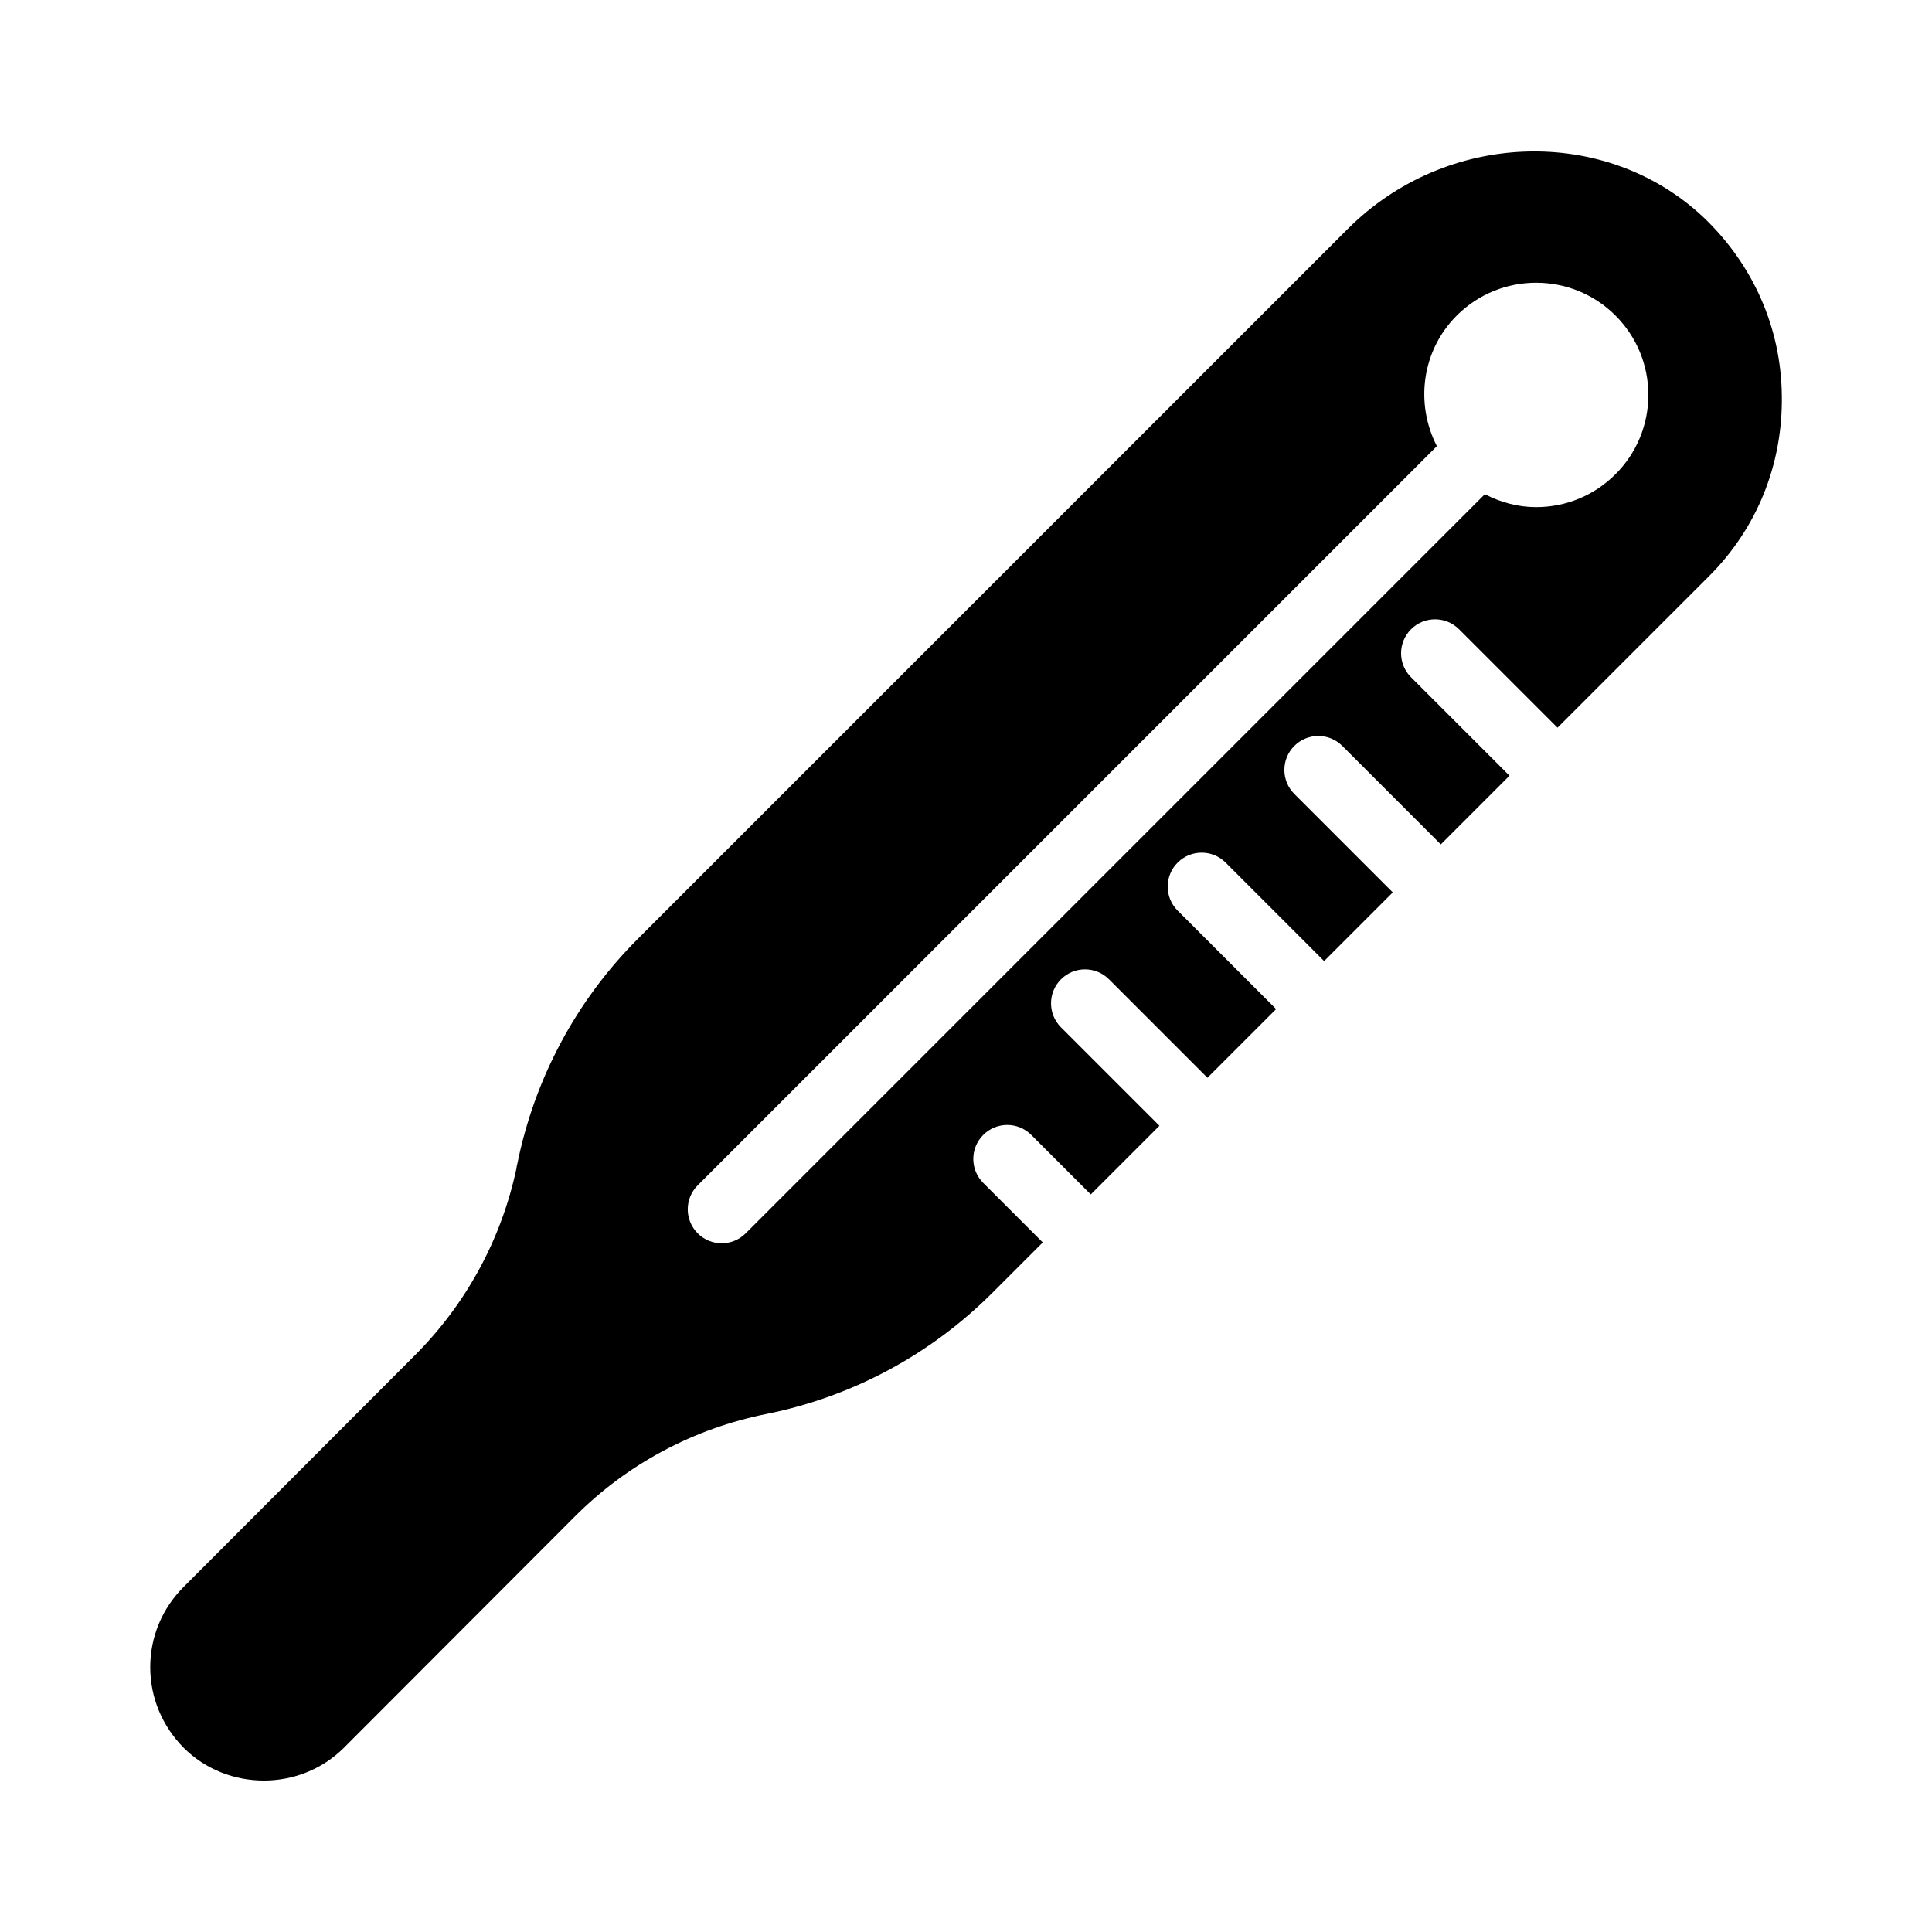 <?xml version="1.0" encoding="UTF-8"?>
<!-- Uploaded to: SVG Repo, www.svgrepo.com, Generator: SVG Repo Mixer Tools -->
<svg fill="#000000" width="800px" height="800px" version="1.1" viewBox="144 144 512 512" xmlns="http://www.w3.org/2000/svg">
 <path d="m501.21 204.63-188.12 188.12c-16.375 16.375-27.441 37.066-32.027 59.828-0.09 0.27-0.18 0.629-0.18 0.988-4.047 18.984-13.406 36.078-26.988 49.66l-61.266 61.359c-5.668 5.668-8.816 13.227-8.816 21.23 0 8.008 3.148 15.562 8.816 21.32 5.848 5.848 13.586 8.727 21.32 8.727 7.648 0 15.383-2.879 21.23-8.727l61.266-61.355c13.855-13.855 31.398-23.211 50.742-27.078 22.762-4.59 43.453-15.742 59.828-32.117l13.328-13.328-15.773-15.773c-3.516-3.512-3.516-9.207 0-12.723 3.516-3.516 9.207-3.516 12.723 0l15.773 15.773 18.195-18.195-26.09-26.09c-3.516-3.516-3.516-9.207 0-12.723 3.516-3.516 9.207-3.516 12.723 0l26.09 26.09 18.199-18.199-26.094-26.094c-3.516-3.516-3.516-9.207 0-12.723 3.516-3.516 9.207-3.516 12.723 0l26.094 26.094 18.195-18.195-26.094-26.098c-3.516-3.516-3.516-9.211 0-12.723 3.516-3.516 9.207-3.516 12.723 0l26.094 26.098 18.203-18.203-26.09-26.09c-3.516-3.516-3.516-9.207 0-12.723 3.516-3.516 9.207-3.516 12.723 0l26.09 26.09 40.012-40.012c12.863-12.777 19.703-29.777 19.434-47.953-0.18-18.082-7.648-34.816-20.781-47.32-25.918-24.375-68.113-23.027-94.203 3.066zm70.902 65.047c-5.613 5.617-13.082 8.711-21.031 8.711-4.828 0-9.418-1.27-13.586-3.426l-195.88 195.88c-1.758 1.758-4.059 2.637-6.359 2.637-2.301 0-4.606-0.879-6.359-2.637-3.516-3.516-3.516-9.207 0-12.723l195.89-195.89c-5.762-11.188-4.094-25.246 5.269-34.605 11.59-11.59 30.453-11.602 42.059-0.004 5.613 5.621 8.715 13.09 8.715 21.031 0 7.941-3.102 15.41-8.715 21.027z"/>
</svg>